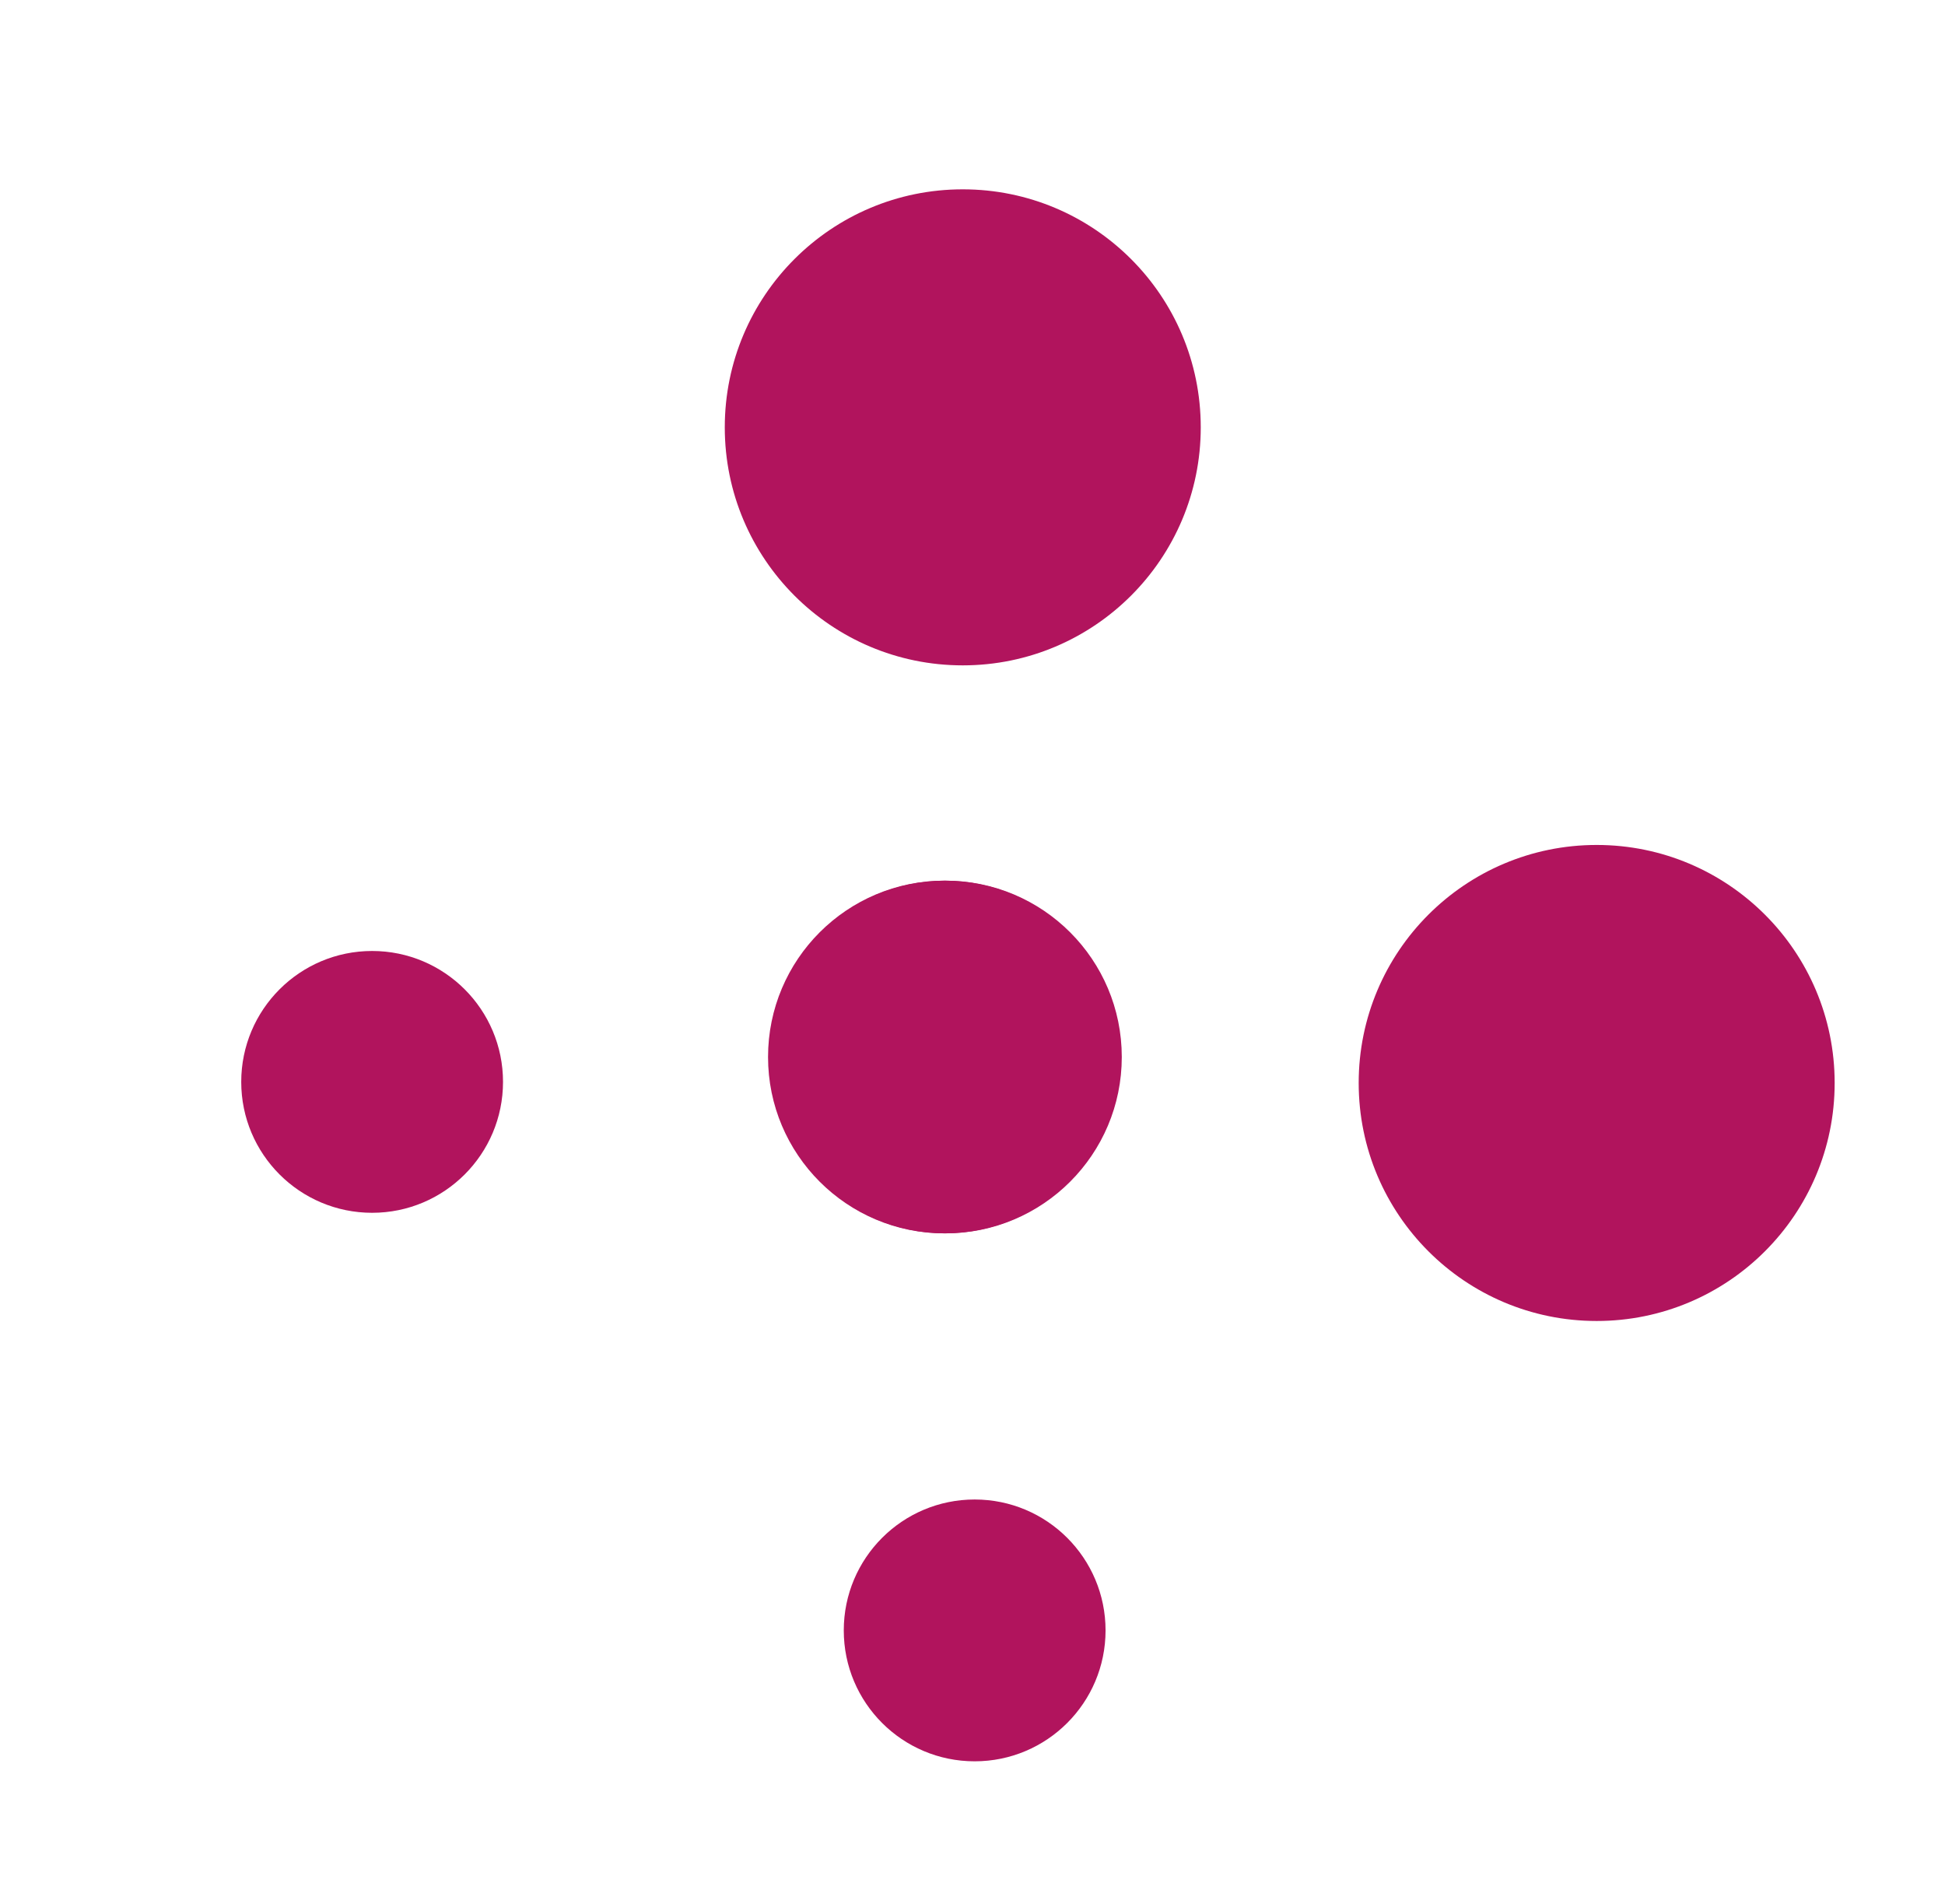 <?xml version="1.0" encoding="utf-8"?>
<!-- Generator: Adobe Illustrator 28.1.0, SVG Export Plug-In . SVG Version: 6.00 Build 0)  -->
<svg version="1.1" id="logo_black" xmlns="http://www.w3.org/2000/svg" xmlns:xlink="http://www.w3.org/1999/xlink" x="0px" y="0px"
	 viewBox="0 0 179.8 176" style="enable-background:new 0 0 179.8 176;" xml:space="preserve">
<style type="text/css">
	.st0{fill:#B1145D;}
</style>
<circle class="st0" cx="147.6" cy="100.1" r="22"/>
<circle class="st0" cx="87.4" cy="97.7" r="16.3"/>
<circle class="st0" cx="34.4" cy="100" r="12.1"/>
<circle class="st0" cx="88.8" cy="39.2" r="12.1"/>
<circle class="st0" cx="89" cy="39.5" r="22"/>
<circle class="st0" cx="87.3" cy="97.7" r="16.3"/>
<circle class="st0" cx="90.1" cy="150.7" r="12.1"/>
</svg>
